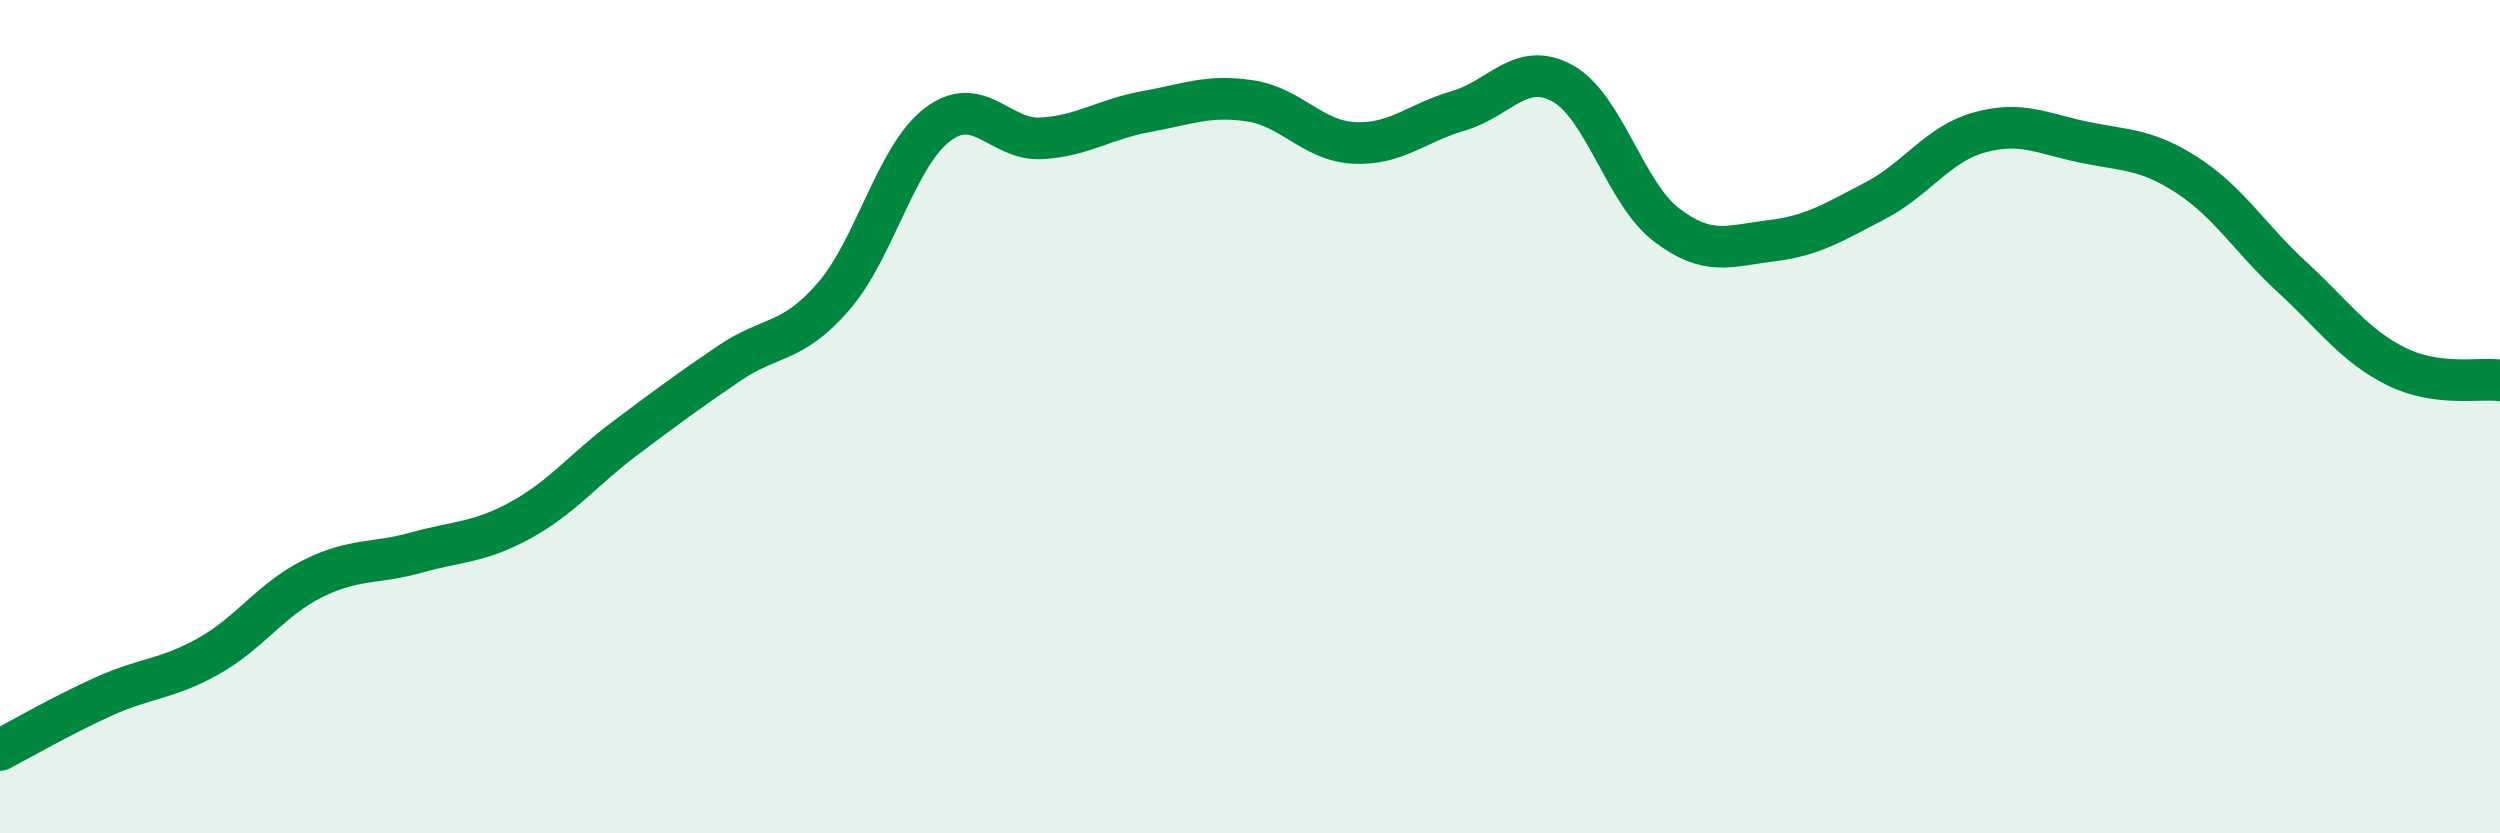 
    <svg width="60" height="20" viewBox="0 0 60 20" xmlns="http://www.w3.org/2000/svg">
      <path
        d="M 0,18 C 0.5,17.74 1.5,17.16 2.5,16.71 C 3.5,16.26 4,16.31 5,15.75 C 6,15.19 6.5,14.39 7.5,13.89 C 8.5,13.39 9,13.54 10,13.26 C 11,12.98 11.5,13.03 12.5,12.48 C 13.5,11.93 14,11.27 15,10.52 C 16,9.77 16.5,9.4 17.5,8.72 C 18.5,8.04 19,8.27 20,7.12 C 21,5.97 21.5,3.75 22.5,2.99 C 23.5,2.23 24,3.38 25,3.32 C 26,3.26 26.5,2.86 27.5,2.68 C 28.5,2.5 29,2.27 30,2.42 C 31,2.57 31.5,3.38 32.5,3.43 C 33.5,3.48 34,2.95 35,2.66 C 36,2.37 36.5,1.45 37.5,2 C 38.5,2.55 39,4.64 40,5.4 C 41,6.16 41.5,5.9 42.5,5.78 C 43.5,5.66 44,5.34 45,4.82 C 46,4.3 46.5,3.46 47.5,3.18 C 48.5,2.9 49,3.2 50,3.41 C 51,3.62 51.5,3.56 52.5,4.21 C 53.5,4.86 54,5.72 55,6.64 C 56,7.56 56.5,8.29 57.5,8.79 C 58.5,9.29 59.5,9.06 60,9.13L60 20L0 20Z"
        fill="#008740"
        opacity="0.1"
        stroke-linecap="round"
        stroke-linejoin="round"
      />
      <path
        d="M 0,18 C 0.5,17.74 1.5,17.16 2.5,16.71 C 3.5,16.26 4,16.31 5,15.75 C 6,15.19 6.5,14.39 7.5,13.89 C 8.5,13.39 9,13.54 10,13.26 C 11,12.98 11.5,13.03 12.5,12.48 C 13.5,11.93 14,11.27 15,10.52 C 16,9.77 16.5,9.4 17.5,8.72 C 18.5,8.04 19,8.27 20,7.12 C 21,5.97 21.5,3.75 22.5,2.99 C 23.5,2.23 24,3.38 25,3.32 C 26,3.26 26.5,2.86 27.5,2.68 C 28.5,2.5 29,2.27 30,2.42 C 31,2.57 31.5,3.38 32.5,3.43 C 33.5,3.48 34,2.95 35,2.66 C 36,2.37 36.5,1.45 37.5,2 C 38.5,2.55 39,4.64 40,5.4 C 41,6.16 41.5,5.9 42.5,5.78 C 43.5,5.66 44,5.34 45,4.82 C 46,4.3 46.5,3.46 47.5,3.18 C 48.5,2.9 49,3.2 50,3.41 C 51,3.62 51.5,3.56 52.5,4.21 C 53.5,4.86 54,5.72 55,6.64 C 56,7.56 56.5,8.29 57.5,8.79 C 58.5,9.29 59.5,9.06 60,9.13"
        stroke="#008740"
        stroke-width="1"
        fill="none"
        stroke-linecap="round"
        stroke-linejoin="round"
      />
    </svg>
  
